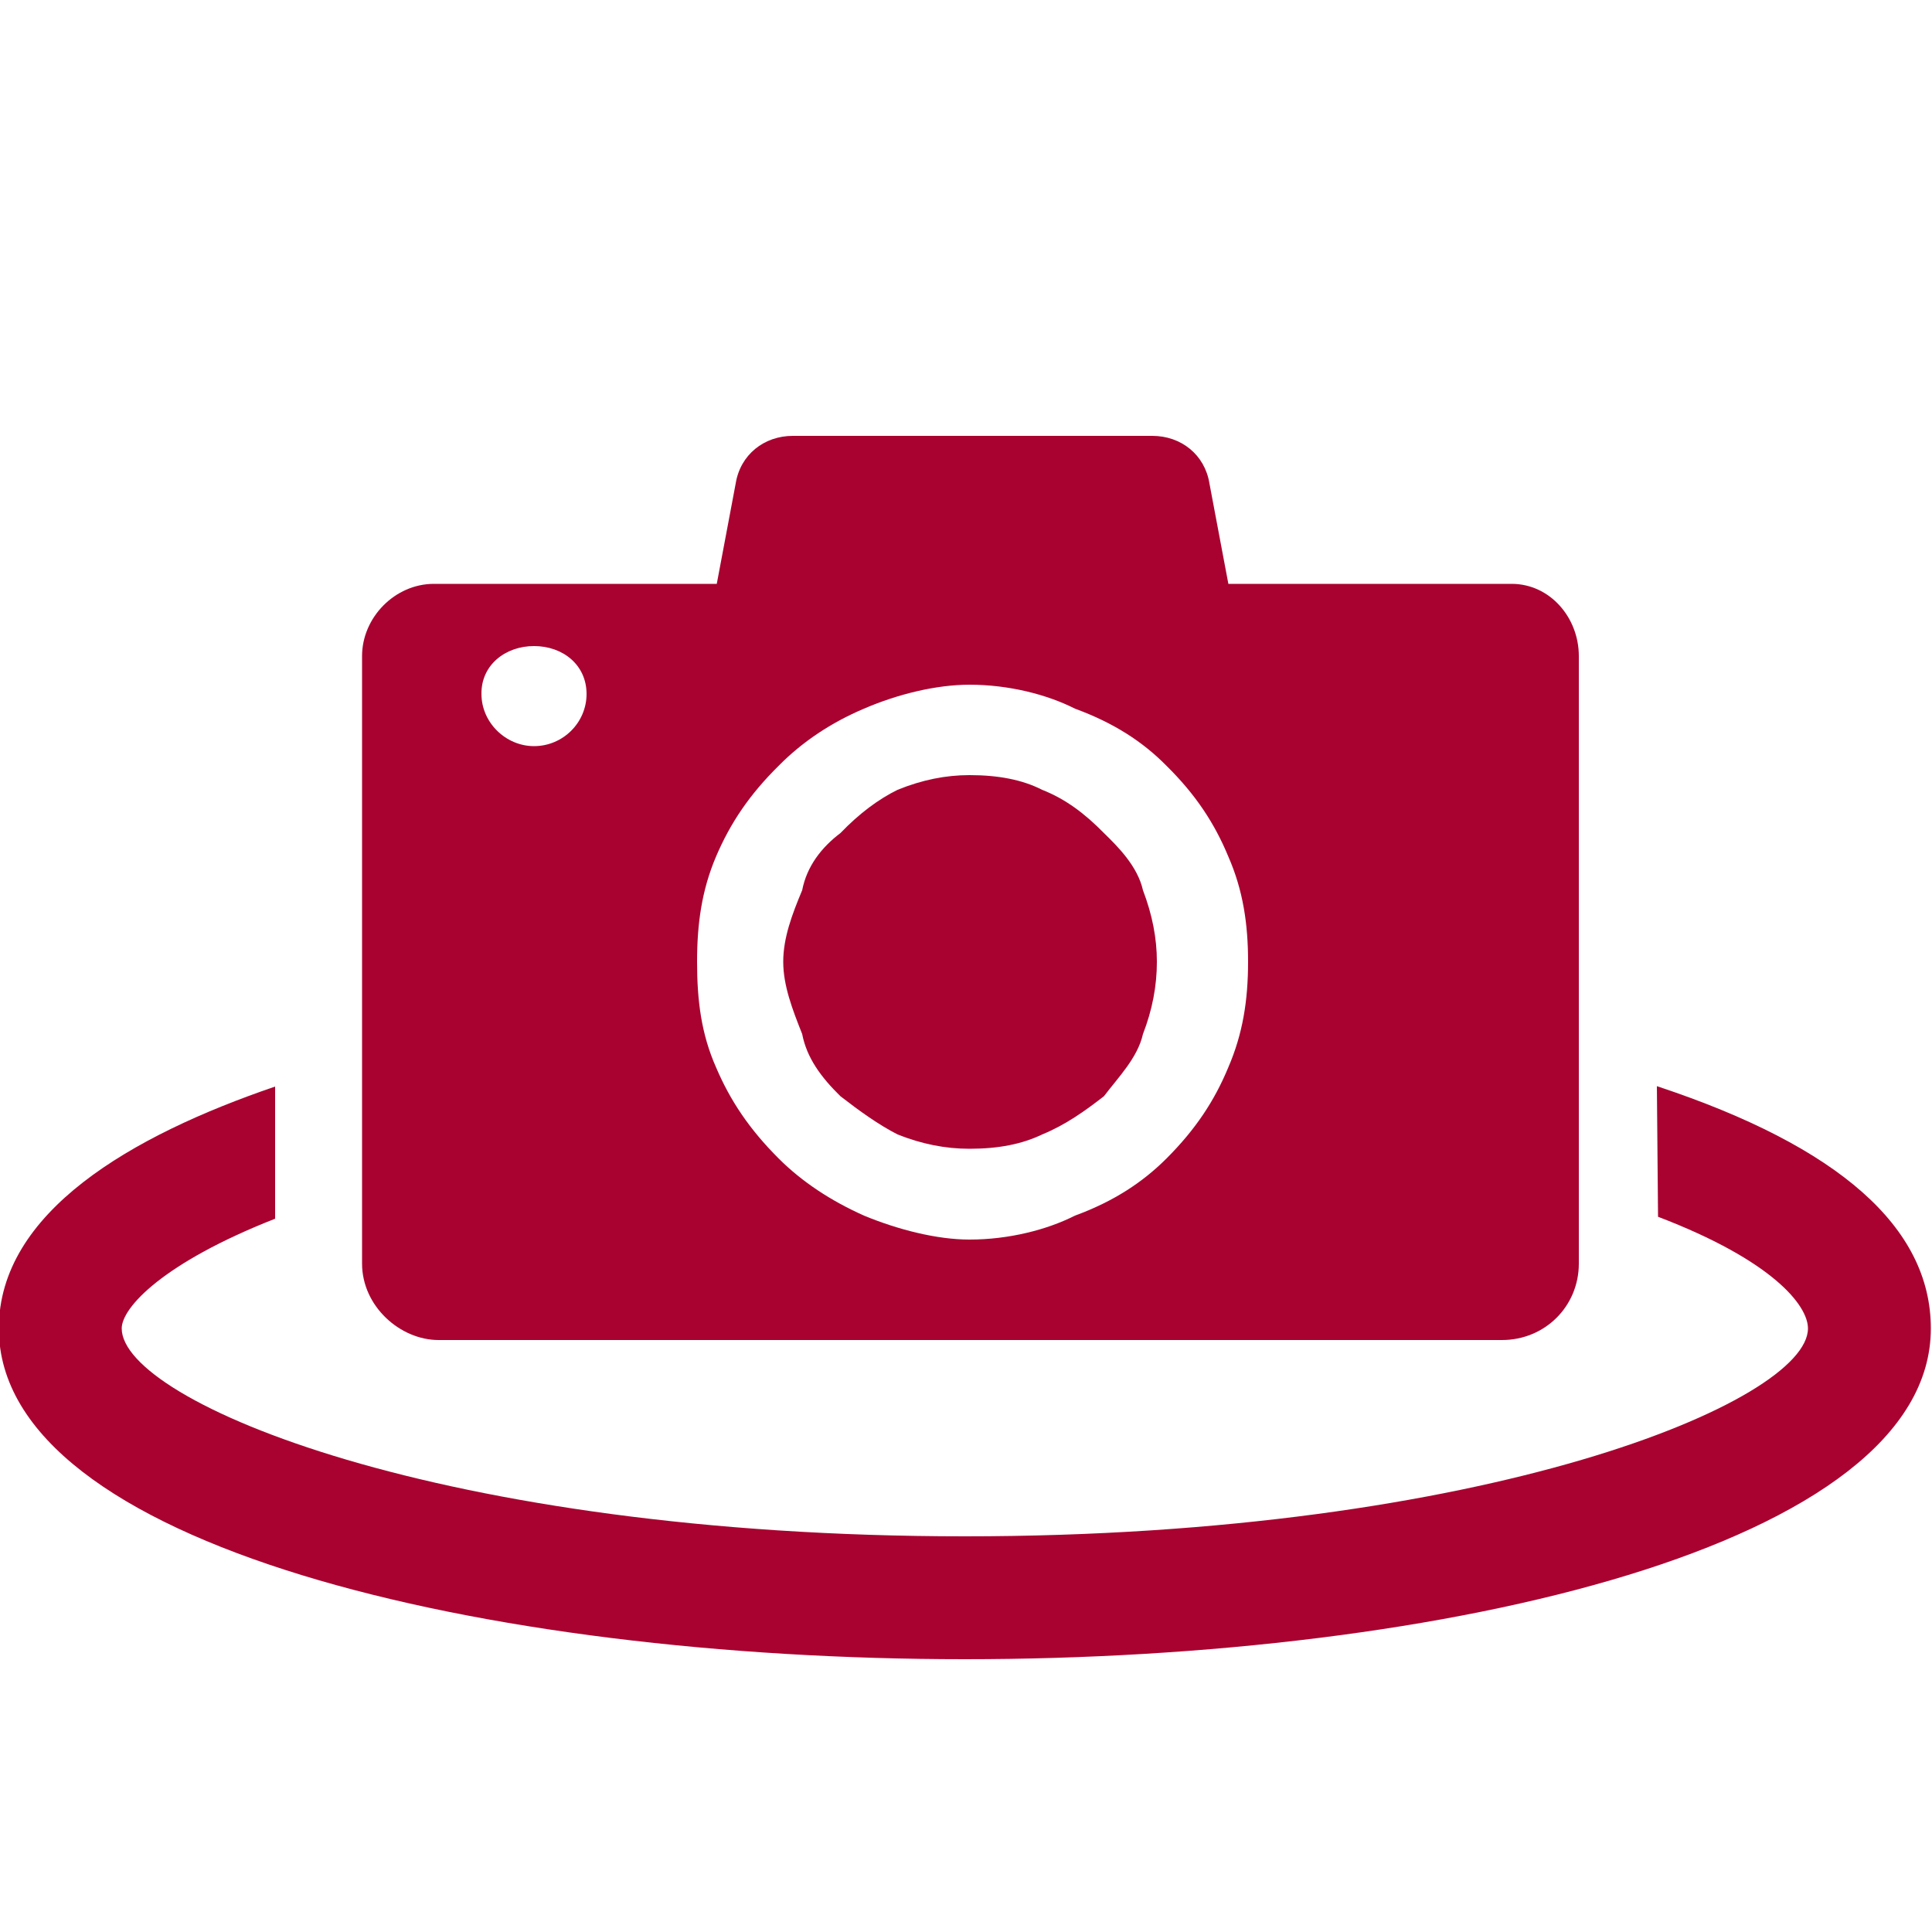 <?xml version="1.0" encoding="utf-8"?>
<!-- Generator: Adobe Illustrator 22.1.0, SVG Export Plug-In . SVG Version: 6.00 Build 0)  -->
<svg version="1.1" id="Ebene_1" xmlns="http://www.w3.org/2000/svg" xmlns:xlink="http://www.w3.org/1999/xlink" x="0px" y="0px"
	 viewBox="0 0 500 500" style="enable-background:new 0 0 500 500;" xml:space="preserve">
<style type="text/css">
	.st0{fill:#A90230;}
</style>
<g id="_x31_6">
</g>
<g id="Layer_1">
	<g>
		<g>
			<path class="st0" d="M285.7,215.6c-4.9-5-9.9-8.8-16-11.2c-5.1-2.6-11.3-3.8-18.8-3.8c-6.1,0-12.2,1.2-18.6,3.8
				c-4.9,2.4-9.9,6.1-14.8,11.2c-4.9,3.7-8.7,8.6-9.9,14.8c-2.6,6.2-4.9,12.3-4.9,18.5s2.4,12.4,4.9,18.7c1.2,6.2,4.9,11.2,9.9,16.1
				c4.9,3.8,9.9,7.4,14.8,9.9c6.3,2.5,12.4,3.7,18.6,3.7c7.5,0,13.6-1.2,18.8-3.7c6.1-2.5,11.1-6.1,16-9.9
				c3.7-4.9,8.7-9.9,10.1-16.1c2.4-6.2,3.6-12.4,3.6-18.7c0-6.1-1.2-12.2-3.6-18.5C294.4,224.2,289.4,219.2,285.7,215.6L285.7,215.6
				z M138.2,167.2c7.5,0,13.6,4.9,13.6,12.4c0,7.4-6.1,13.5-13.6,13.5c-7.3,0-13.6-6.1-13.6-13.5
				C124.5,172.1,130.8,167.2,138.2,167.2L138.2,167.2z M250.9,177.2c10.1,0,20,2.5,27.3,6.2l0,0c10.1,3.7,17.6,8.6,23.7,14.8l0,0
				c7.5,7.4,12.4,14.8,16,23.5l0,0c3.8,8.7,5.1,17.4,5.1,27.2c0,10.1-1.4,18.7-5.1,27.3l0,0c-3.6,8.7-8.5,16.1-16,23.6l0,0
				c-6.1,6.1-13.6,11.1-23.7,14.8l0,0c-7.3,3.7-17.2,6.2-27.3,6.2c-8.5,0-18.6-2.6-27.3-6.2l0,0c-8.5-3.8-16-8.7-22.1-14.8l0,0l0,0
				c-7.5-7.5-12.5-14.9-16.2-23.6l0,0c-3.8-8.6-4.9-17.2-4.9-27.3c0-9.8,1.2-18.5,4.9-27.2l0,0c3.7-8.7,8.7-16.1,16.2-23.5l0,0
				c6.1-6.2,13.6-11.2,22.1-14.8l0,0C232.4,179.6,242.4,177.2,250.9,177.2L250.9,177.2z M112.3,151.1c-10.1,0-18.6,8.7-18.6,18.7
				V327c0,11.1,9.9,19.8,19.8,19.8h275.2c11.1,0,19.9-8.7,19.9-19.8V169.8c0-10-7.5-18.7-17.4-18.7h-73.3l-4.9-26
				c-1.2-7.4-7.3-12.3-14.8-12.3H251h-45.8c-7.5,0-13.6,4.9-14.8,12.3l-4.9,26H112.3z"/>
		</g>
		<path class="st0" d="M429.1,314.9c29.6,11.3,38.8,22.9,38.8,28.9c0,18.9-83.3,53.8-218.2,53.8c-135.6,0-218.2-34.9-218.2-53.8
			c0-5.4,10.7-17,39.7-28.4c0-11.8,0-22.3,0-34.2C34,293.9-0.3,313.7-0.3,343.8c0,56.1,125.7,85.6,250,85.6
			c124.2,0,250-29.5,250-85.6c0-26.2-23.9-47.1-70.6-62.6c-0.1,0-0.2-0.1-0.3-0.1c0,10.8,0,23,0,33.7c0-10.7,0-23,0-33.7"/>
	</g>
</g>
</svg>
